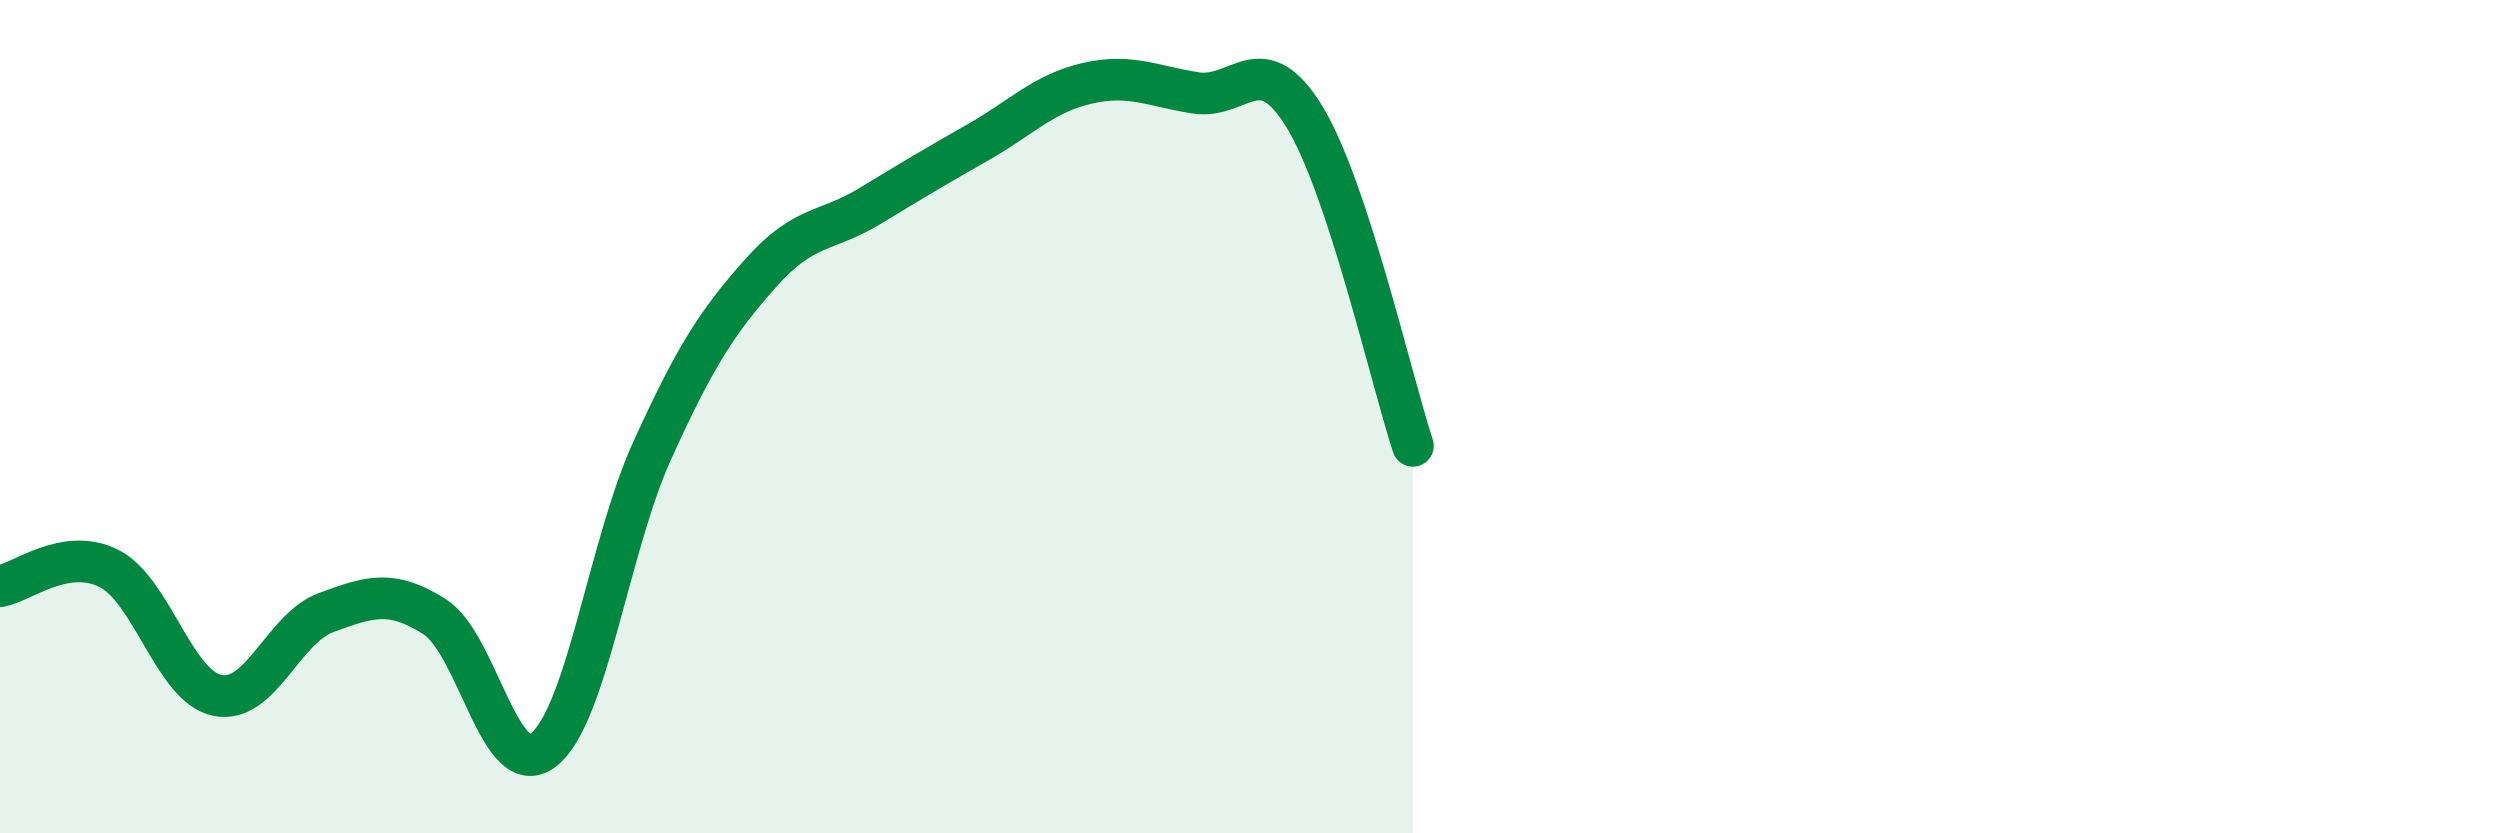 
    <svg width="60" height="20" viewBox="0 0 60 20" xmlns="http://www.w3.org/2000/svg">
      <path
        d="M 0,14.07 C 0.52,13.98 1.57,13.12 2.61,13.64 C 3.65,14.16 4.18,16.48 5.22,16.69 C 6.26,16.9 6.79,15.08 7.83,14.7 C 8.87,14.32 9.39,14.14 10.43,14.8 C 11.47,15.46 12,18.8 13.04,18 C 14.08,17.2 14.61,13.11 15.65,10.82 C 16.69,8.53 17.22,7.72 18.26,6.55 C 19.3,5.38 19.83,5.58 20.87,4.95 C 21.91,4.32 22.44,4 23.48,3.41 C 24.52,2.82 25.05,2.24 26.09,2 C 27.13,1.76 27.66,2.07 28.7,2.23 C 29.74,2.39 30.26,1.1 31.3,2.79 C 32.34,4.48 33.39,9.12 33.91,10.7L33.91 20L0 20Z"
        fill="#008740"
        opacity="0.1"
        stroke-linecap="round"
        stroke-linejoin="round"
      />
      <path
        d="M 0,14.07 C 0.52,13.98 1.57,13.12 2.61,13.64 C 3.65,14.16 4.18,16.48 5.22,16.69 C 6.26,16.9 6.79,15.08 7.83,14.7 C 8.87,14.32 9.39,14.14 10.43,14.8 C 11.47,15.46 12,18.8 13.04,18 C 14.08,17.2 14.61,13.11 15.65,10.82 C 16.69,8.53 17.22,7.72 18.26,6.55 C 19.3,5.38 19.83,5.58 20.87,4.95 C 21.91,4.32 22.44,4 23.48,3.41 C 24.52,2.82 25.05,2.24 26.09,2 C 27.13,1.76 27.66,2.07 28.7,2.23 C 29.74,2.39 30.26,1.1 31.3,2.79 C 32.34,4.48 33.39,9.12 33.91,10.7"
        stroke="#008740"
        stroke-width="1"
        fill="none"
        stroke-linecap="round"
        stroke-linejoin="round"
      />
    </svg>
  